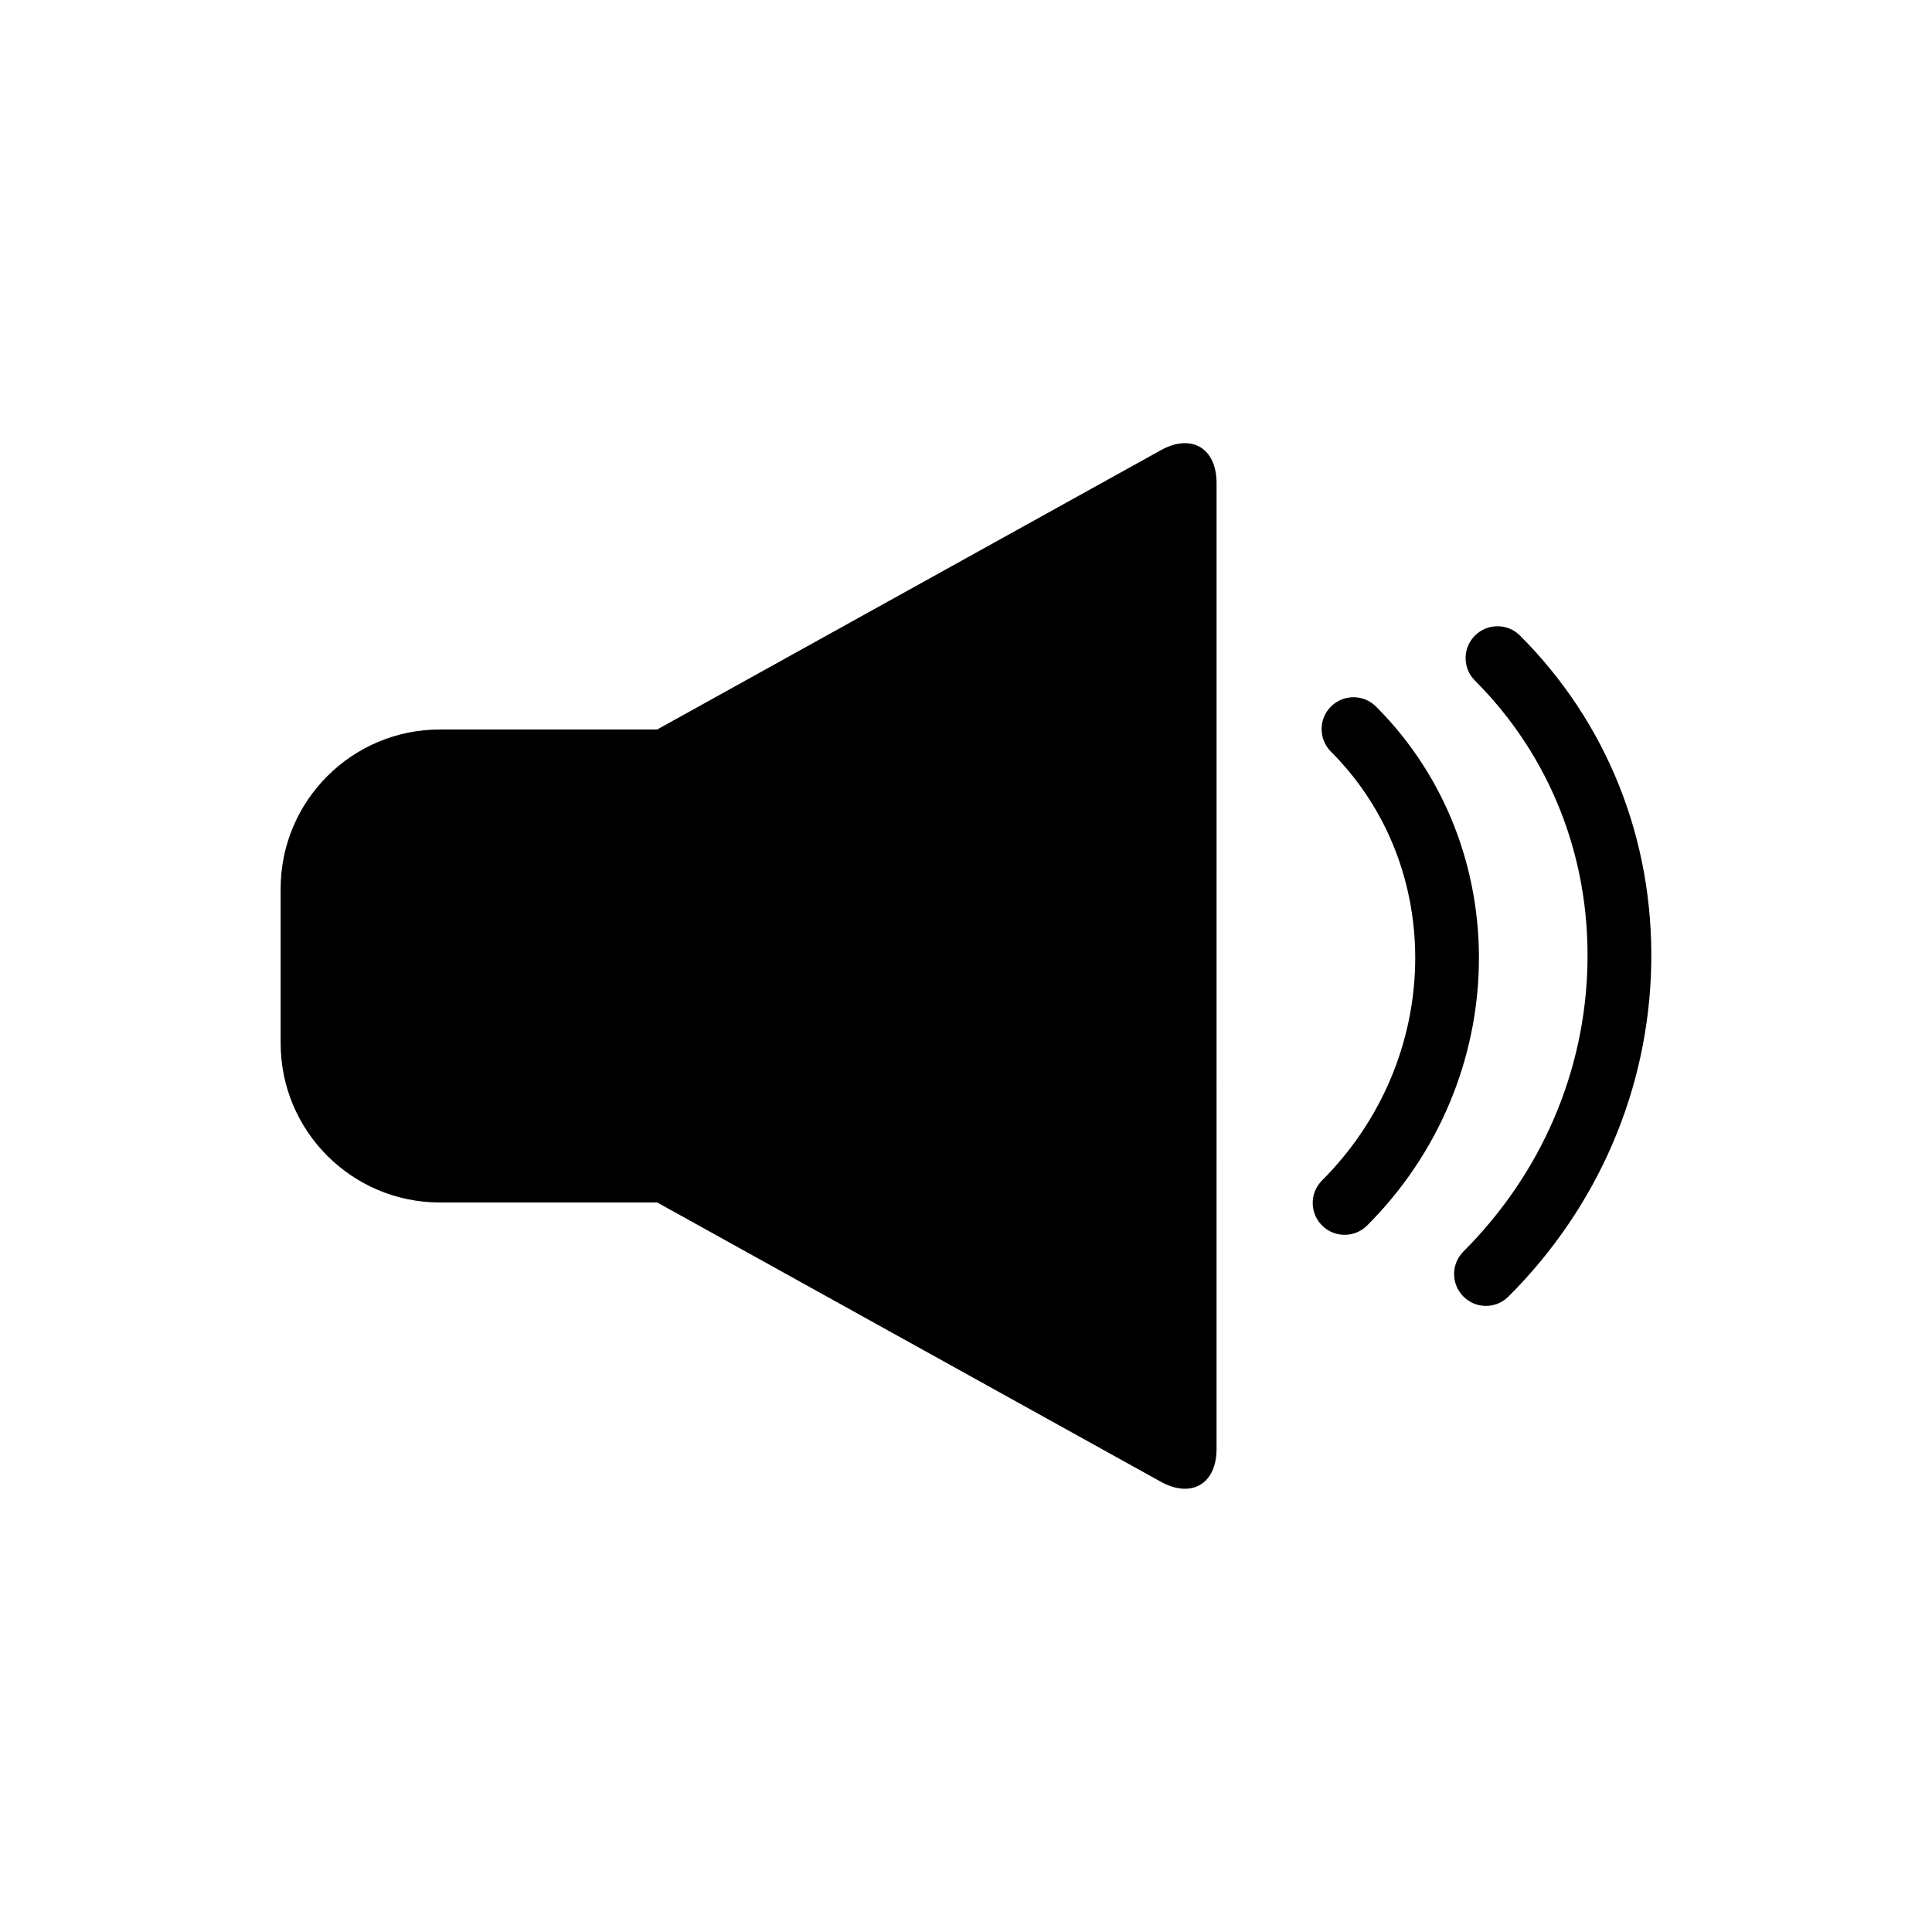 <?xml version="1.0" encoding="UTF-8"?>
<!-- Uploaded to: ICON Repo, www.svgrepo.com, Generator: ICON Repo Mixer Tools -->
<svg fill="#000000" width="800px" height="800px" version="1.1" viewBox="144 144 512 512" xmlns="http://www.w3.org/2000/svg">
 <g>
  <path d="m508.65 331.24c-3.285-3.293-8.637-3.293-11.941 0-3.293 3.316-3.293 8.645 0 11.949 30.691 30.691 29.625 81.656-2.348 113.63-3.305 3.316-3.305 8.656 0 11.949 1.641 1.652 3.809 2.469 5.965 2.469 2.168 0 4.332-0.816 5.977-2.469 38.574-38.559 39.621-100.25 2.348-137.53z"/>
  <path d="m546.81 312.43c-3.285-3.293-8.637-3.293-11.93 0-3.305 3.305-3.305 8.637 0 11.941 19.758 19.789 30.371 46.371 29.816 74.855-0.516 28.625-12.203 55.762-32.867 76.43-3.305 3.305-3.305 8.645 0 11.941 1.633 1.652 3.797 2.481 5.965 2.481s4.324-0.828 5.965-2.481c23.789-23.75 37.223-55.035 37.836-88.035 0.633-33.164-11.73-64.078-34.785-87.133z"/>
  <path d="m451.62 263.32-133.46 74h-57.566c-23.305 0-42.219 18.895-42.219 42.211v40.93c0 23.316 18.914 42.211 42.219 42.211h57.574l133.45 74c8.133 4.492 14.781 0.586 14.781-8.688l0.004-255.96c0-9.289-6.652-13.219-14.785-8.707z"/>
 </g>
</svg>